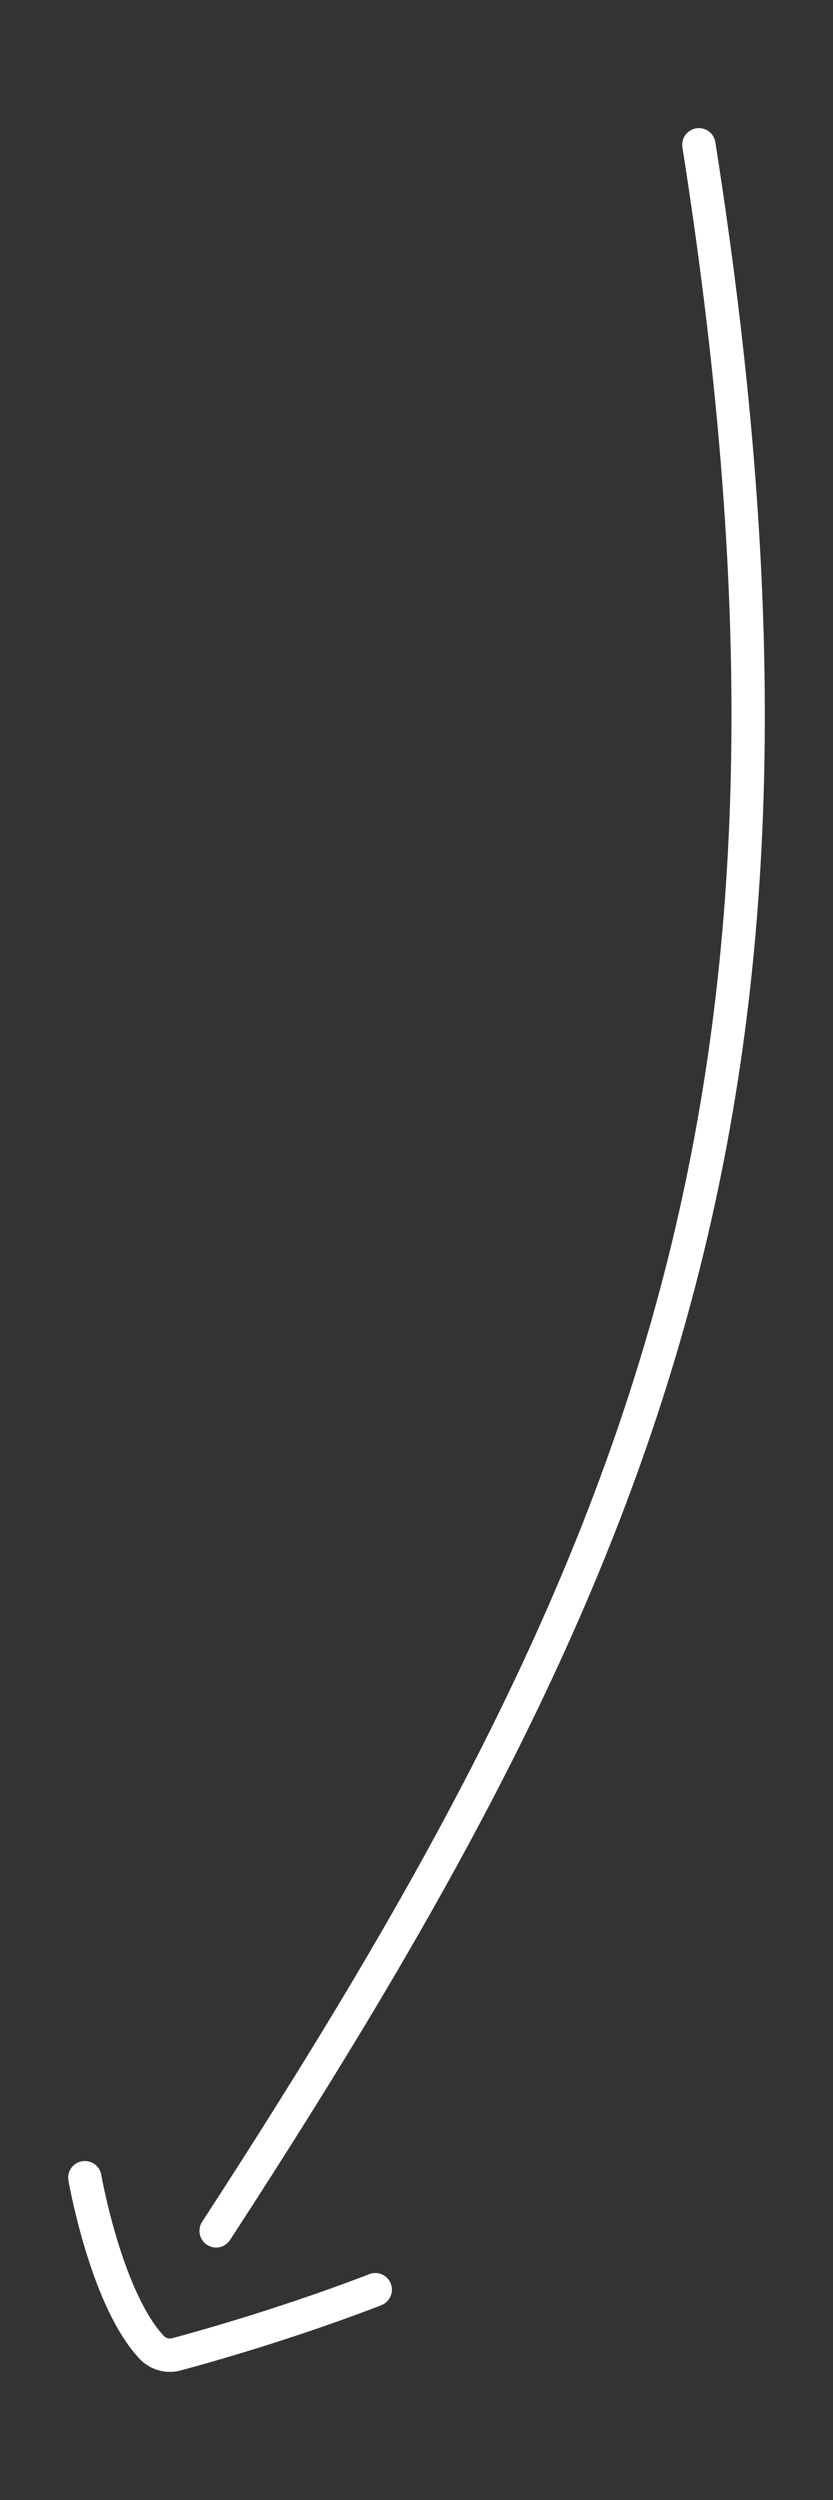 <?xml version="1.0" encoding="utf-8"?>
<!-- Generator: Adobe Illustrator 16.0.4, SVG Export Plug-In . SVG Version: 6.00 Build 0)  -->
<!DOCTYPE svg PUBLIC "-//W3C//DTD SVG 1.1//EN" "http://www.w3.org/Graphics/SVG/1.1/DTD/svg11.dtd">
<svg version="1.1" id="Ebene_1" xmlns="http://www.w3.org/2000/svg" xmlns:xlink="http://www.w3.org/1999/xlink" x="0px" y="0px"
	 width="50px" height="150px" viewBox="0 0 50 150" enable-background="new 0 0 50 150" xml:space="preserve">
<rect x="0" y="0" width="50" height="150" fill="#333333" stroke="none"/>
<g>
	<path fill="none" stroke="#FFFFFF" stroke-width="2" stroke-linecap="round" d="M12.972,133.852c26-40,37.95-68.165,28.978-125.165
		"/>
	<path fill="none" stroke="#FFFFFF" stroke-width="2" stroke-linecap="round" stroke-linejoin="round" d="M5.092,130.661
		c0.136,0.748,1.405,7.392,4.008,10.176c0.379,0.405,0.951,0.569,1.487,0.424c6.663-1.8,11.725-3.796,11.937-3.88"/>
</g>
</svg>
